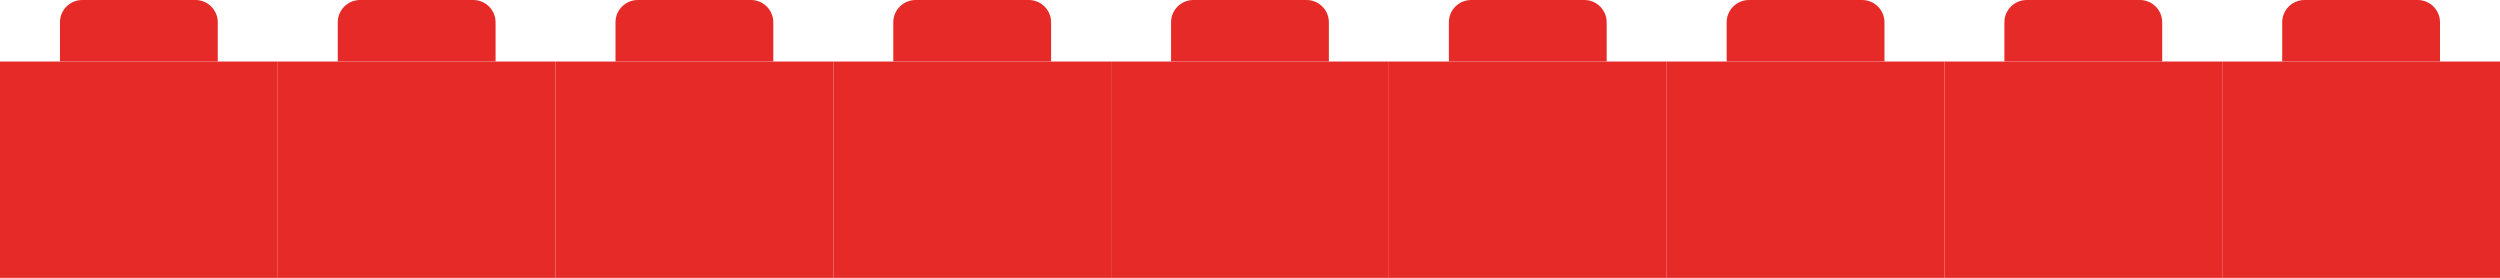 <svg xmlns="http://www.w3.org/2000/svg" id="Calque_1" data-name="Calque 1" viewBox="141.2 495.67 797.61 88.65">
  <defs>
    <style>
      .cls-1 {
        fill: #e62a28;
      }
    </style>
  </defs>
  <g>
    <rect class="cls-1" x="850.18" y="515.3" width="88.62" height="69.03" transform="translate(1788.99 1099.62) rotate(180)"/>
    <path class="cls-1" d="M869.32,495.68h50.35v12.5c0,3.93-3.19,7.12-7.12,7.12h-36.11c-3.93,0-7.12-3.19-7.12-7.12v-12.5h0Z" transform="translate(1788.99 1010.97) rotate(-180)"/>
  </g>
  <g>
    <rect class="cls-1" x="761.56" y="515.3" width="88.62" height="69.03" transform="translate(1611.74 1099.62) rotate(180)"/>
    <path class="cls-1" d="M780.7,495.68h50.35v12.5c0,3.93-3.19,7.12-7.12,7.12h-36.11c-3.93,0-7.12-3.19-7.12-7.12v-12.5h0Z" transform="translate(1611.74 1010.97) rotate(180)"/>
  </g>
  <g>
    <rect class="cls-1" x="672.94" y="515.3" width="88.62" height="69.03" transform="translate(1434.5 1099.62) rotate(180)"/>
    <path class="cls-1" d="M692.07,495.68h50.35v12.5c0,3.93-3.19,7.12-7.12,7.12h-36.11c-3.93,0-7.12-3.19-7.12-7.12v-12.5h0Z" transform="translate(1434.5 1010.97) rotate(180)"/>
  </g>
  <g>
    <rect class="cls-1" x="584.31" y="515.3" width="88.62" height="69.03" transform="translate(1257.25 1099.62) rotate(180)"/>
    <path class="cls-1" d="M603.45,495.68h50.35v12.5c0,3.93-3.19,7.12-7.12,7.12h-36.11c-3.93,0-7.12-3.19-7.12-7.12v-12.5h0Z" transform="translate(1257.25 1010.97) rotate(180)"/>
  </g>
  <g>
    <rect class="cls-1" x="495.69" y="515.3" width="88.62" height="69.03" transform="translate(1080 1099.62) rotate(180)"/>
    <path class="cls-1" d="M514.83,495.68h50.35v12.5c0,3.93-3.19,7.12-7.12,7.12h-36.11c-3.93,0-7.12-3.19-7.12-7.12v-12.5h0Z" transform="translate(1080 1010.97) rotate(-180)"/>
  </g>
  <g>
    <rect class="cls-1" x="407.06" y="515.3" width="88.62" height="69.03" transform="translate(902.75 1099.62) rotate(180)"/>
    <path class="cls-1" d="M426.2,495.68h50.35v12.5c0,3.93-3.19,7.12-7.12,7.12h-36.11c-3.93,0-7.12-3.19-7.12-7.12v-12.5h0Z" transform="translate(902.75 1010.97) rotate(180)"/>
  </g>
  <g>
    <rect class="cls-1" x="318.44" y="515.3" width="88.62" height="69.03" transform="translate(725.5 1099.62) rotate(180)"/>
    <path class="cls-1" d="M337.58,495.68h50.35v12.5c0,3.93-3.19,7.12-7.12,7.12h-36.11c-3.93,0-7.12-3.19-7.12-7.12v-12.5h0Z" transform="translate(725.5 1010.97) rotate(-180)"/>
  </g>
  <g>
    <rect class="cls-1" x="229.82" y="515.3" width="88.62" height="69.03" transform="translate(548.26 1099.62) rotate(180)"/>
    <path class="cls-1" d="M248.95,495.68h50.35v12.5c0,3.93-3.19,7.12-7.12,7.12h-36.11c-3.93,0-7.12-3.19-7.12-7.12v-12.5h0Z" transform="translate(548.26 1010.97) rotate(-180)"/>
  </g>
  <g>
    <rect class="cls-1" x="141.19" y="515.3" width="88.62" height="69.03" transform="translate(371.01 1099.62) rotate(180)"/>
    <path class="cls-1" d="M160.33,495.68h50.35v12.5c0,3.93-3.19,7.12-7.12,7.12h-36.11c-3.93,0-7.12-3.19-7.12-7.12v-12.5h0Z" transform="translate(371.01 1010.97) rotate(-180)"/>
  </g>
</svg>